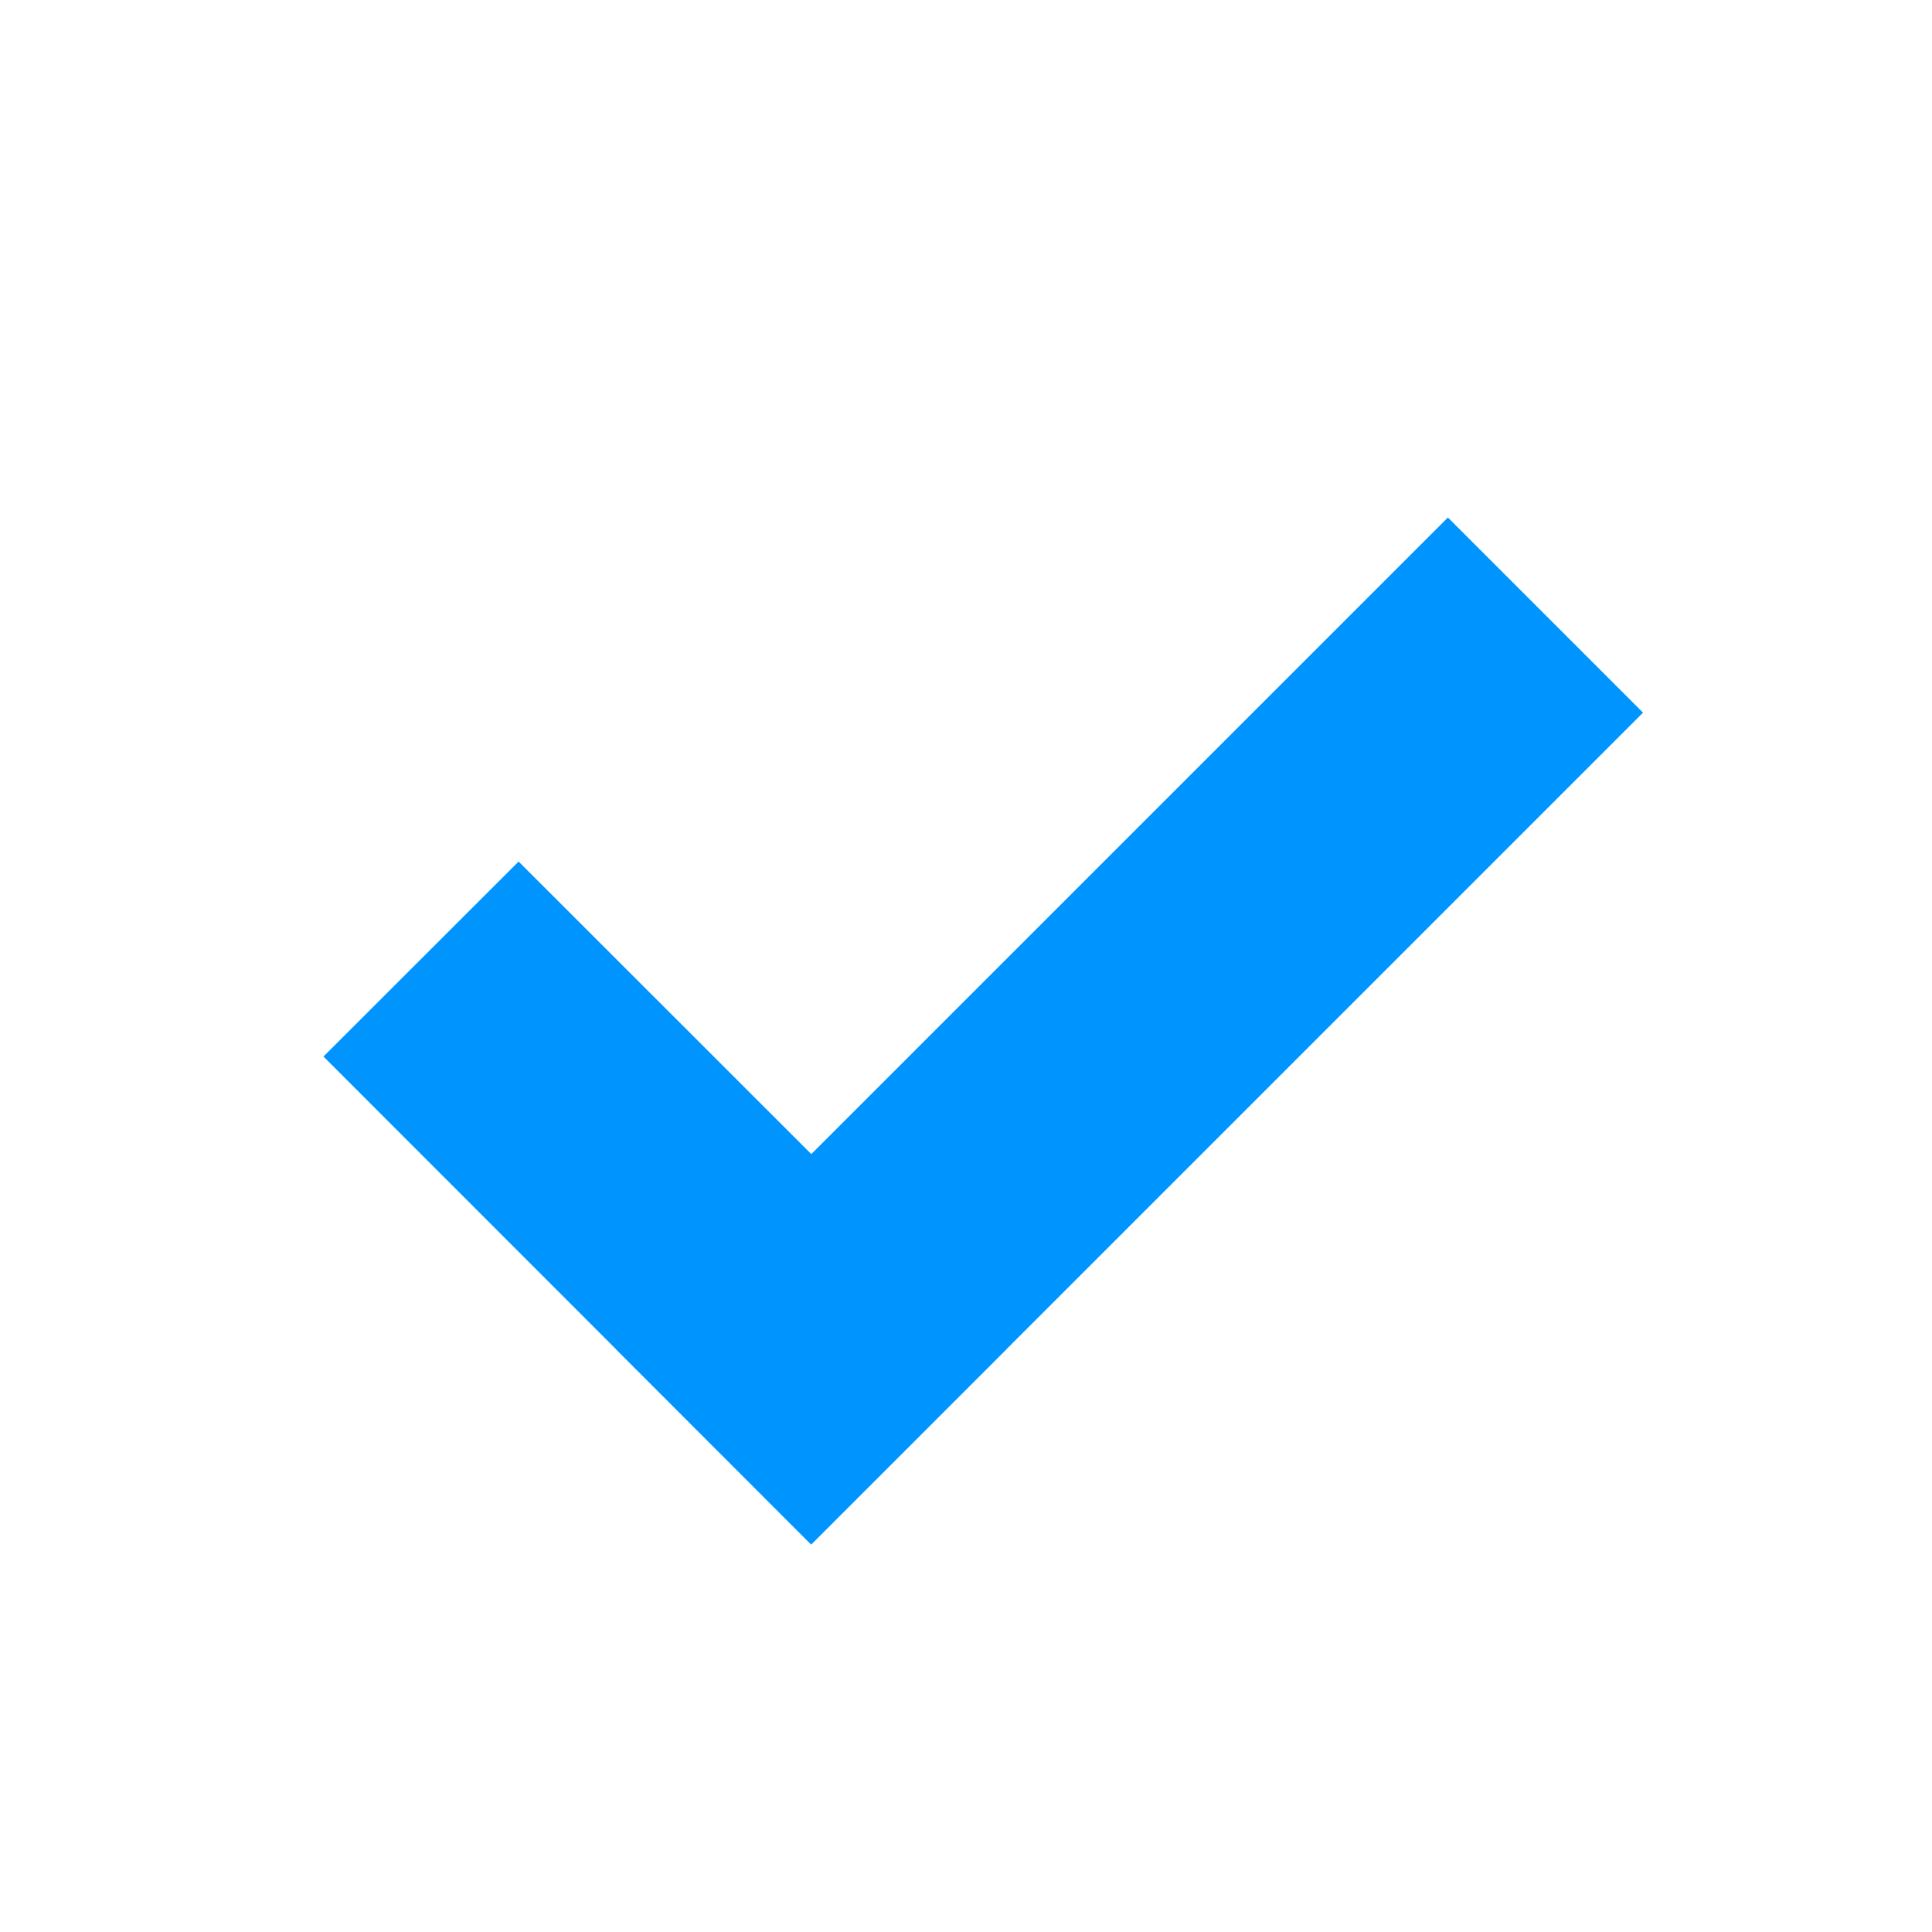 <svg width="14" height="14" fill="none" xmlns="http://www.w3.org/2000/svg"><path fill-rule="evenodd" clip-rule="evenodd" d="M7.293 9.777l4.613-4.613-1.414-1.414-4.613 4.613-2.121-2.12-1.414 1.413 2.12 2.121v.001l1.414 1.415v-.001h.001l1.414-1.414z" fill="#0094ff"/></svg>